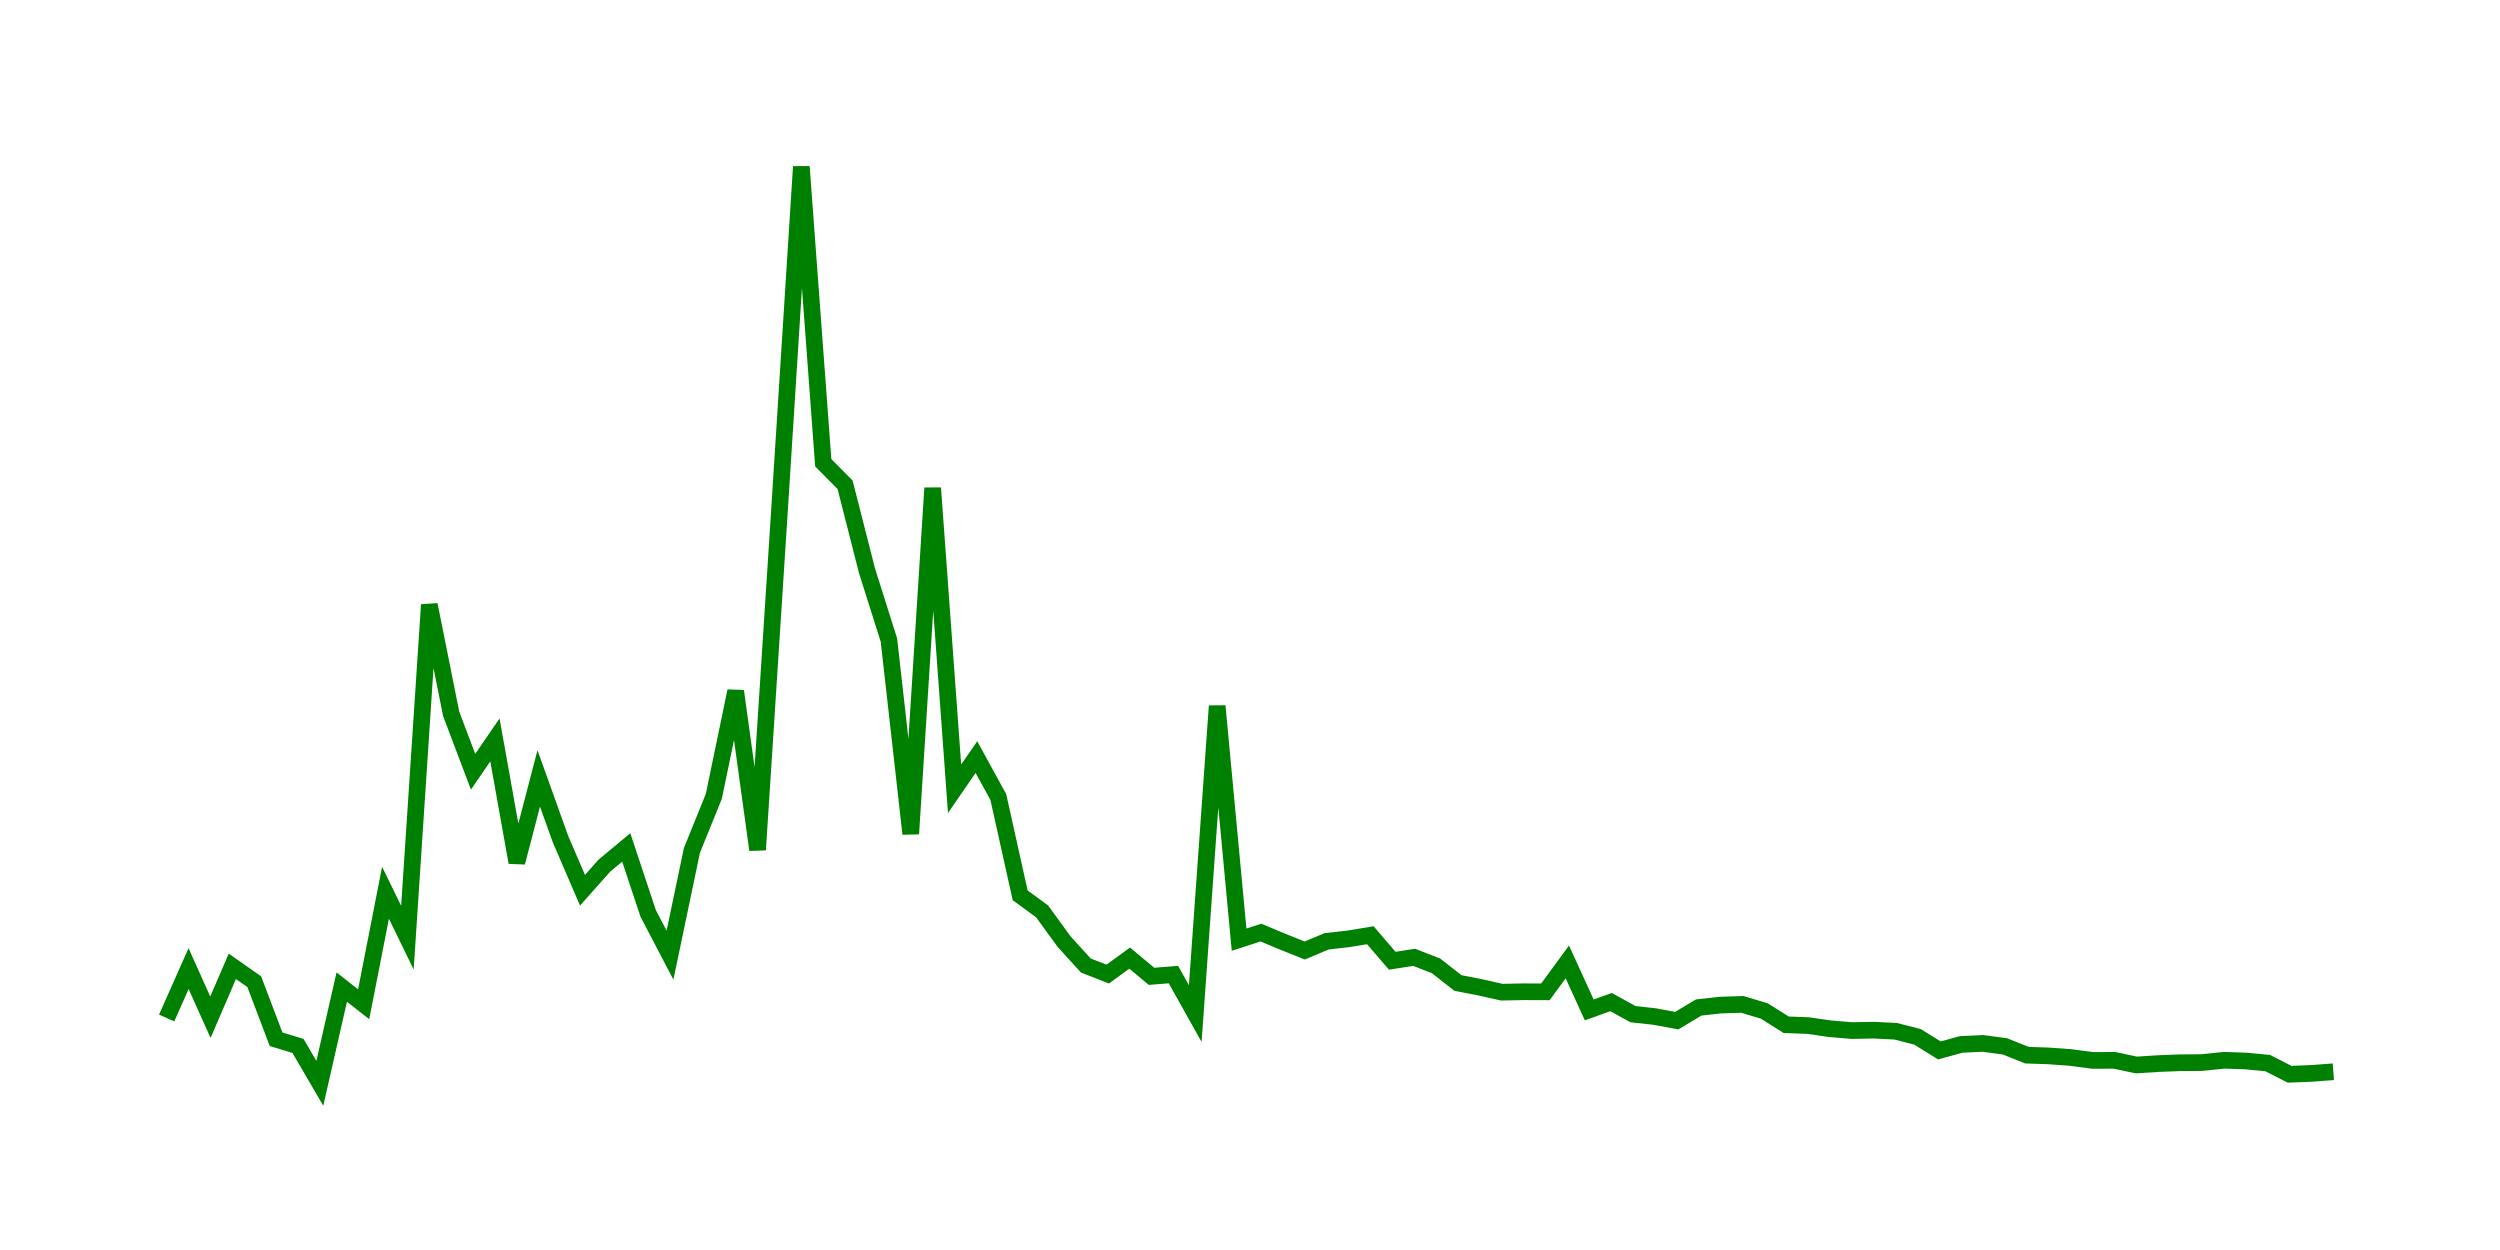 <svg width="300.0" height="150.0" xmlns="http://www.w3.org/2000/svg">
<polyline fill="none" stroke="green" stroke-width="2" points="20.00,122.16 22.63,116.23 25.25,122.07 27.88,115.96 30.51,117.80 33.13,124.71 35.76,125.51 38.38,130.00 41.01,118.45 43.64,120.51 46.26,107.13 48.89,112.52 51.52,72.57 54.14,85.66 56.77,92.61 59.39,88.79 62.02,103.49 64.65,93.41 67.27,100.72 69.90,106.83 72.53,103.87 75.15,101.69 77.78,109.61 80.40,114.62 83.03,102.05 85.66,95.56 88.28,82.93 90.91,101.98 93.54,61.23 96.16,20.00 98.79,55.53 101.41,58.17 104.04,68.49 106.67,76.81 109.29,100.06 111.92,58.56 114.55,94.65 117.17,90.85 119.80,95.65 122.42,107.44 125.05,109.36 127.68,112.98 130.30,115.86 132.93,116.89 135.56,114.97 138.18,117.16 140.81,116.95 143.43,121.63 146.06,84.72 148.69,112.76 151.31,111.91 153.94,113.01 156.57,114.06 159.19,112.96 161.82,112.66 164.44,112.23 167.07,115.29 169.70,114.88 172.32,115.90 174.95,117.96 177.58,118.47 180.20,119.06 182.83,119.01 185.45,119.02 188.08,115.43 190.71,121.19 193.33,120.25 195.96,121.70 198.59,121.99 201.21,122.48 203.84,120.90 206.46,120.61 209.09,120.53 211.72,121.32 214.34,122.97 216.97,123.07 219.60,123.45 222.22,123.67 224.85,123.62 227.47,123.75 230.10,124.42 232.73,126.05 235.35,125.33 237.98,125.21 240.61,125.57 243.23,126.62 245.86,126.71 248.48,126.90 251.11,127.25 253.74,127.24 256.36,127.80 258.99,127.63 261.62,127.53 264.24,127.51 266.87,127.23 269.49,127.32 272.12,127.57 274.75,128.91 277.37,128.81 280.00,128.61 " />
</svg>